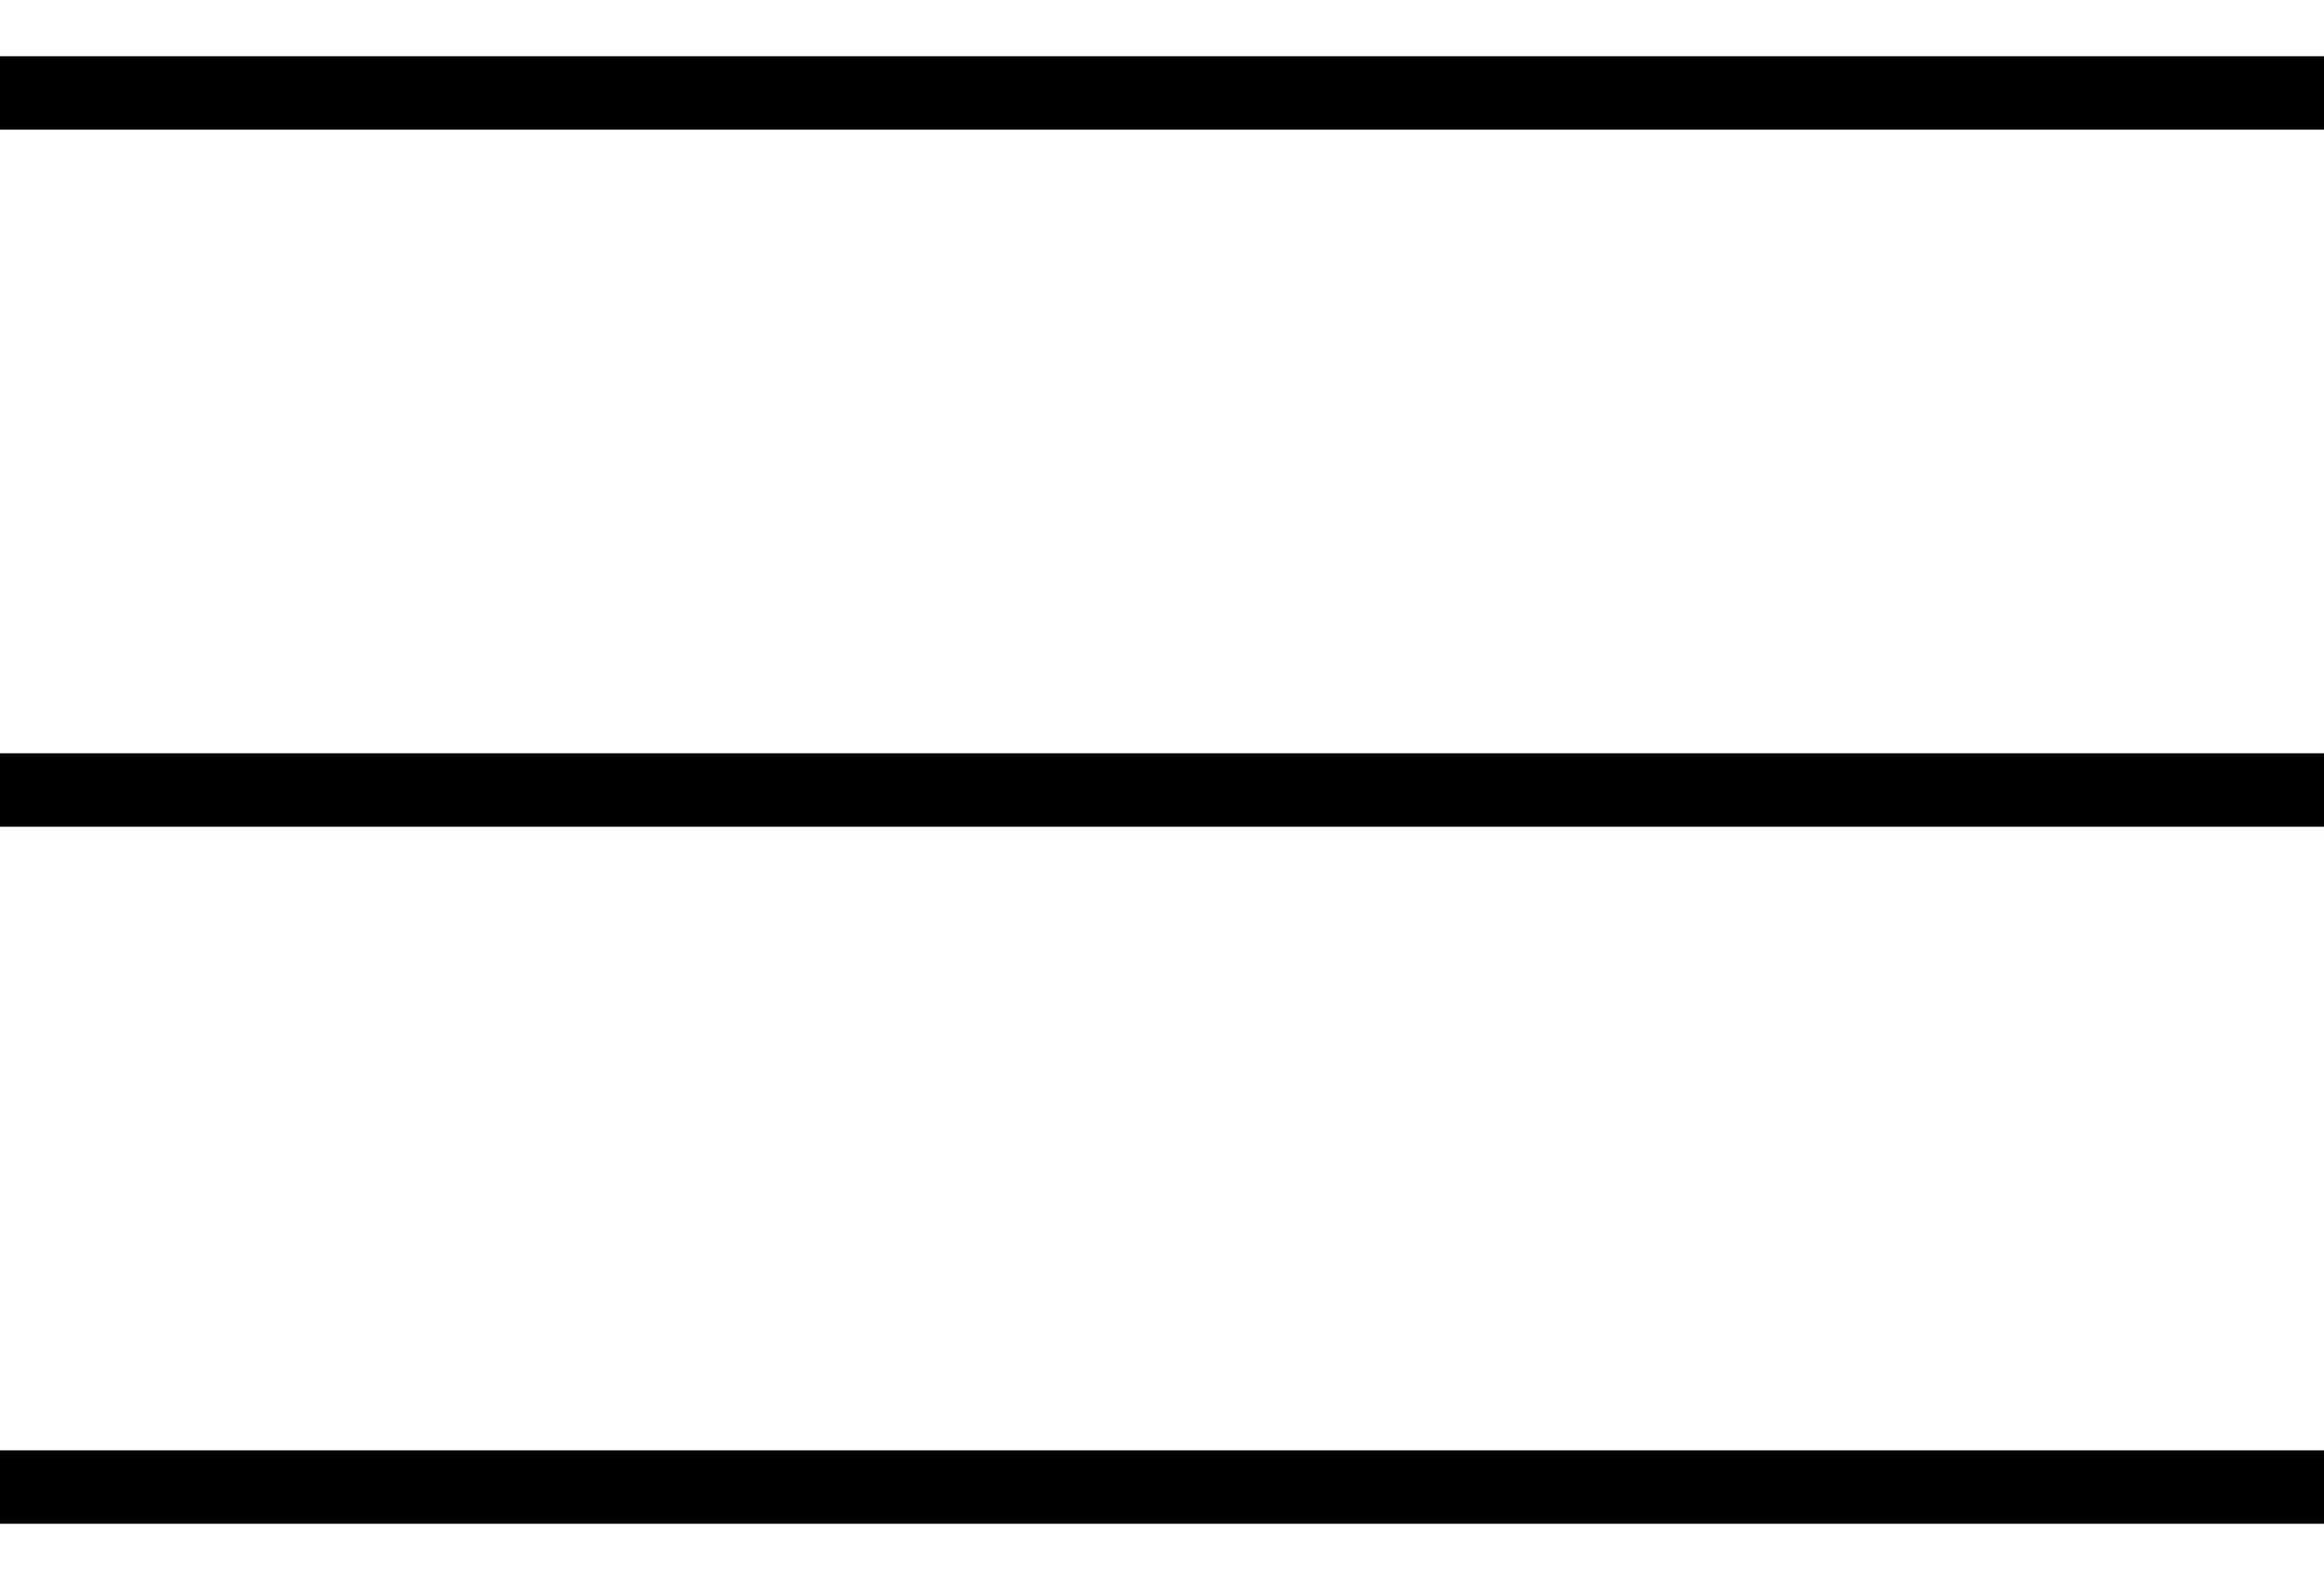 <svg xmlns="http://www.w3.org/2000/svg" viewBox="0 0 50 31.58" width="25" height="17"><defs><style>.cls-1{fill:none;stroke:#000;stroke-miterlimit:10;stroke-width:1.58px;}</style></defs><g id="レイヤー_2" data-name="レイヤー 2"><g id="レイヤー_1-2" data-name="レイヤー 1"><line class="cls-1" x1="50" y1="0.79" y2="0.79"/><line class="cls-1" x1="50" y1="15.79" y2="15.79"/><line class="cls-1" x1="50" y1="30.79" y2="30.79"/></g></g></svg>